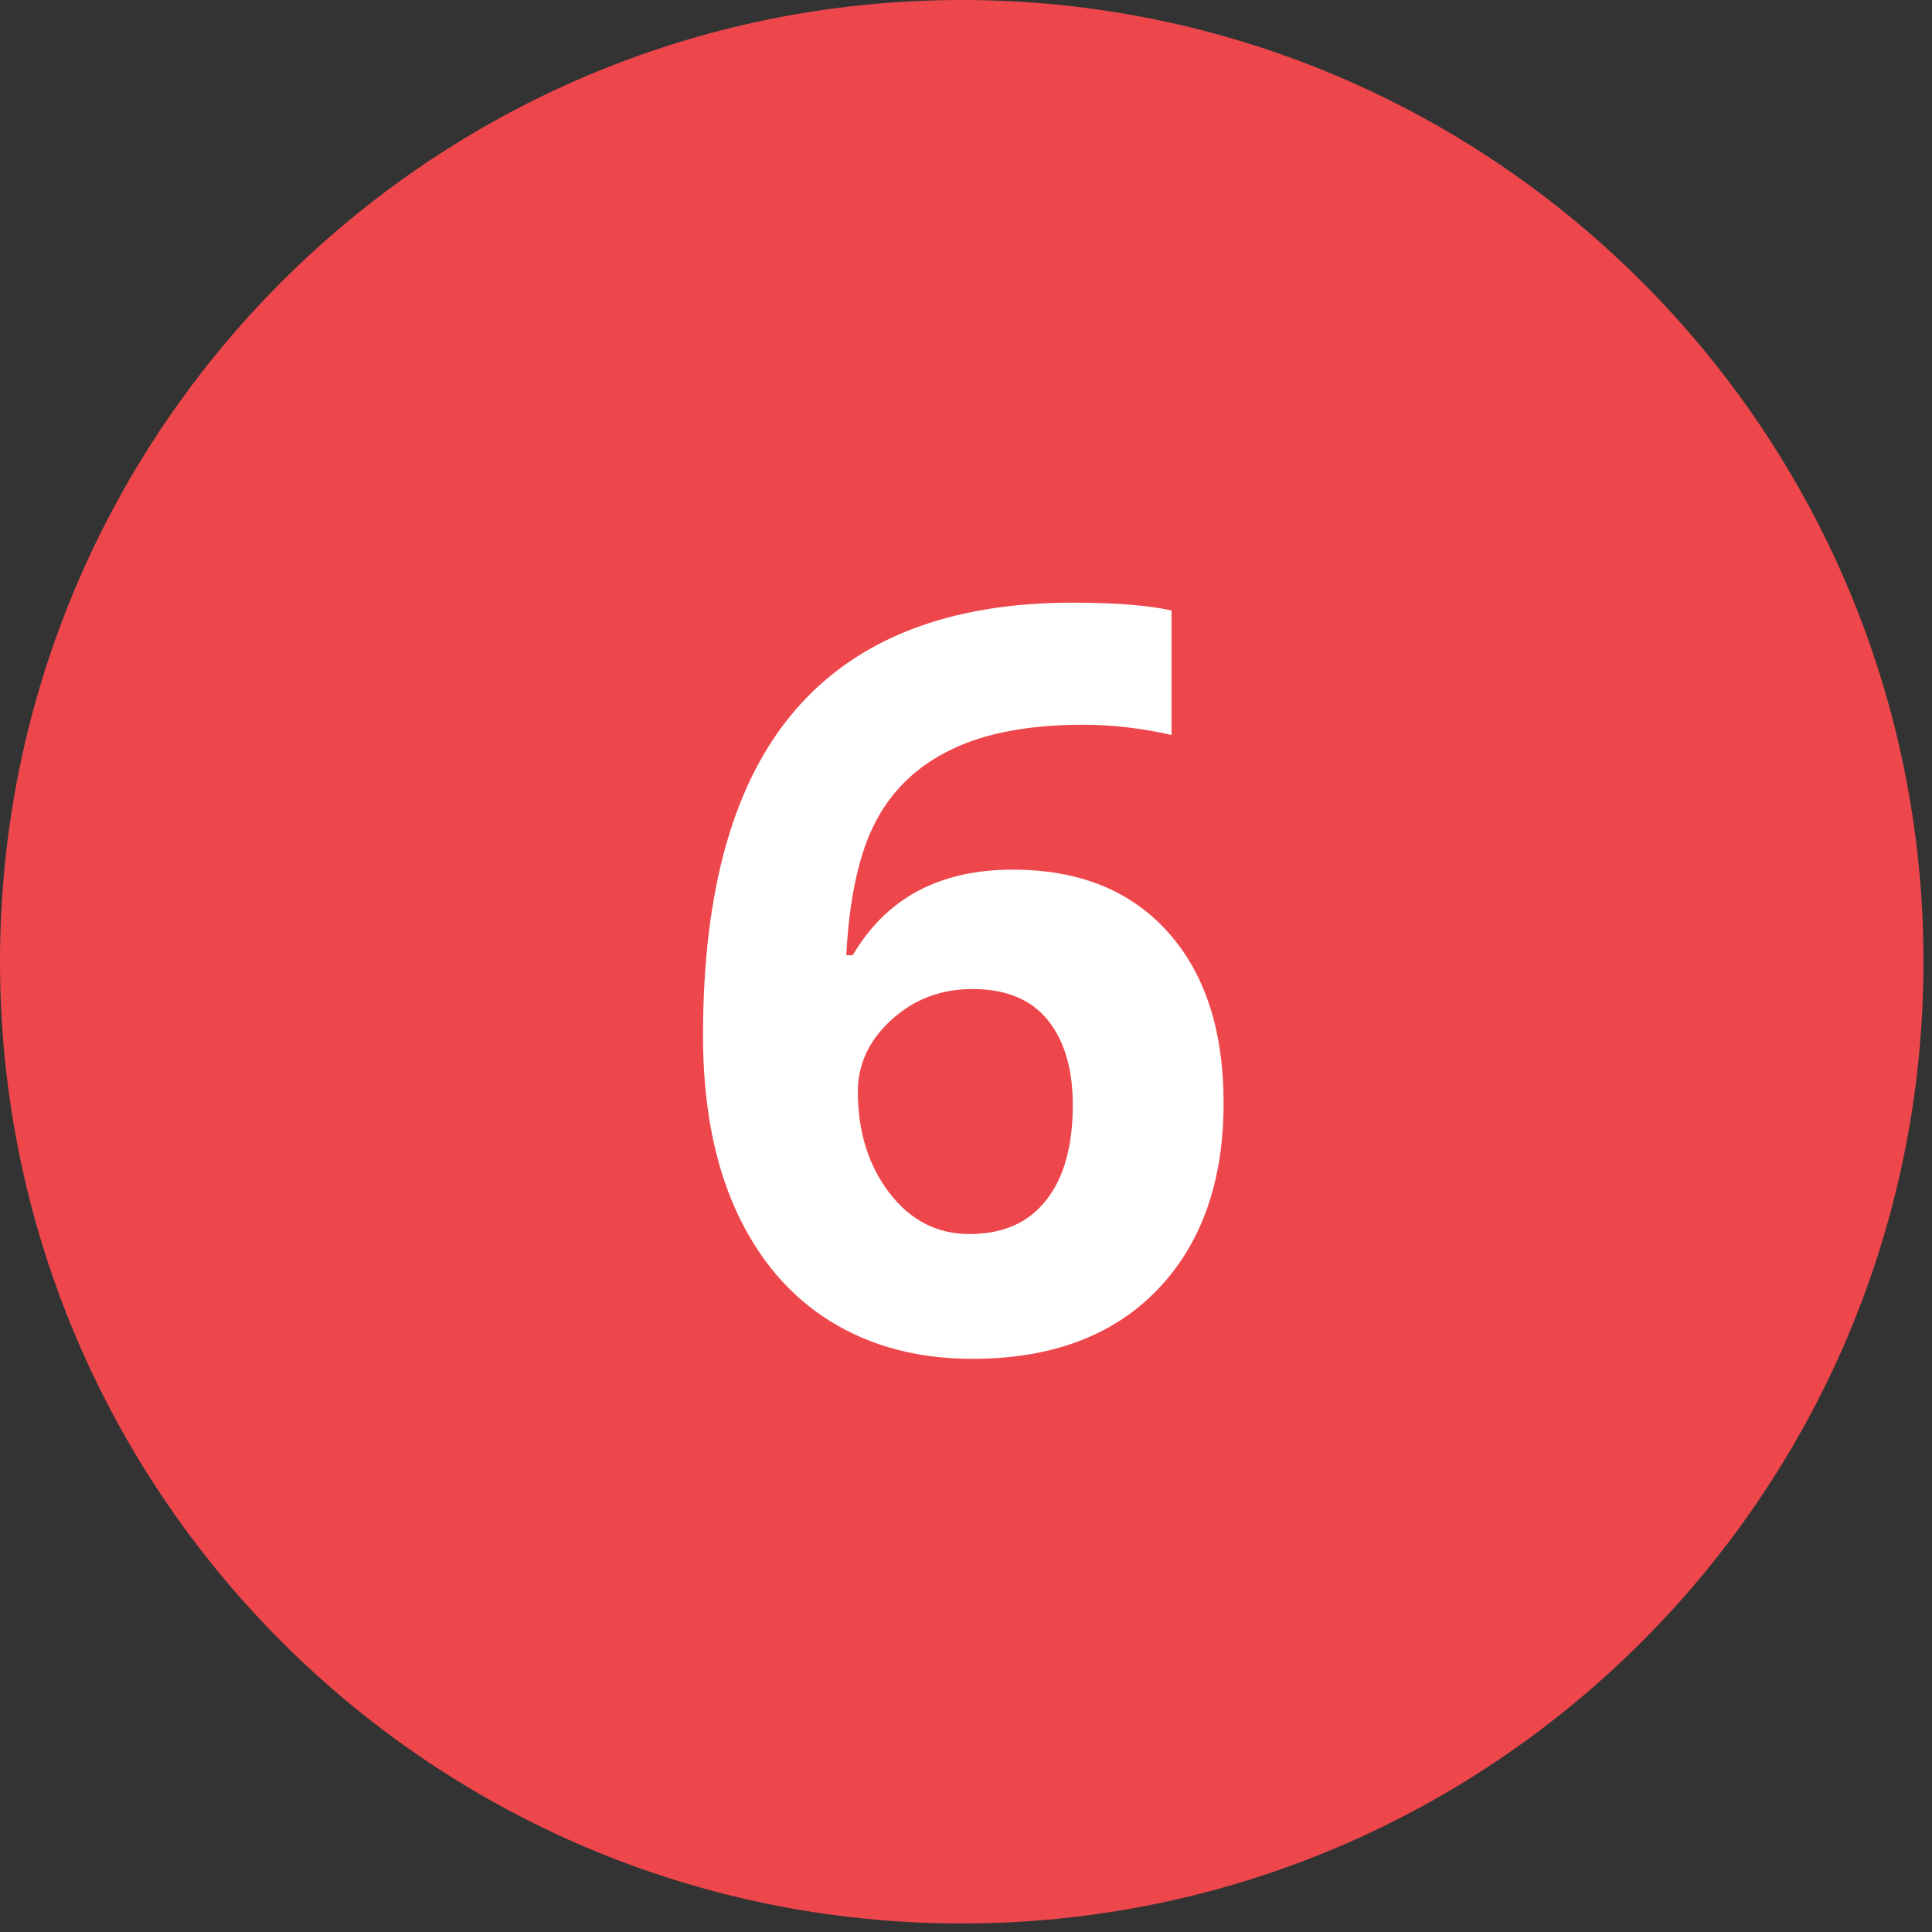 <svg xmlns="http://www.w3.org/2000/svg" xmlns:xlink="http://www.w3.org/1999/xlink" width="150" zoomAndPan="magnify" viewBox="0 0 112.5 112.5" height="150" preserveAspectRatio="xMidYMid meet" version="1.0"><rect x="0" y="0" width="112.5" height="112.5" fill="#333333" stroke="none"/><defs><g/><clipPath id="f2f2ff5886"><path d="M 0 0 L 112.004 0 L 112.004 112.004 L 0 112.004 Z M 0 0 " clip-rule="nonzero"/></clipPath><clipPath id="2445a60978"><path d="M 56 0 C 25.074 0 0 25.074 0 56 C 0 86.93 25.074 112.004 56 112.004 C 86.93 112.004 112.004 86.93 112.004 56 C 112.004 25.074 86.93 0 56 0 Z M 56 0 " clip-rule="nonzero"/></clipPath></defs><g clip-path="url(#f2f2ff5886)"><g clip-path="url(#2445a60978)"><path fill="#ed474c" d="M 0 0 L 112.004 0 L 112.004 112.004 L 0 112.004 Z M 0 0 " fill-opacity="1" fill-rule="nonzero"/></g></g><g fill="#ffffff" fill-opacity="1"><g transform="translate(38.827, 78.53)"><g><path d="M 2.109 -18.234 C 2.109 -26.734 3.906 -33.055 7.5 -37.203 C 11.094 -41.359 16.473 -43.438 23.641 -43.438 C 26.086 -43.438 28.004 -43.285 29.391 -42.984 L 29.391 -35.734 C 27.648 -36.129 25.93 -36.328 24.234 -36.328 C 21.117 -36.328 18.578 -35.852 16.609 -34.906 C 14.641 -33.969 13.164 -32.578 12.188 -30.734 C 11.207 -28.898 10.629 -26.289 10.453 -22.906 L 10.828 -22.906 C 12.773 -26.227 15.879 -27.891 20.141 -27.891 C 23.984 -27.891 26.988 -26.688 29.156 -24.281 C 31.332 -21.875 32.422 -18.547 32.422 -14.297 C 32.422 -9.711 31.129 -6.082 28.547 -3.406 C 25.961 -0.738 22.379 0.594 17.797 0.594 C 14.617 0.594 11.852 -0.141 9.5 -1.609 C 7.145 -3.078 5.32 -5.223 4.031 -8.047 C 2.75 -10.867 2.109 -14.266 2.109 -18.234 Z M 17.625 -6.672 C 19.562 -6.672 21.047 -7.32 22.078 -8.625 C 23.117 -9.926 23.641 -11.781 23.641 -14.188 C 23.641 -16.281 23.156 -17.926 22.188 -19.125 C 21.219 -20.332 19.754 -20.938 17.797 -20.938 C 15.953 -20.938 14.379 -20.336 13.078 -19.141 C 11.773 -17.953 11.125 -16.562 11.125 -14.969 C 11.125 -12.645 11.734 -10.68 12.953 -9.078 C 14.18 -7.473 15.738 -6.672 17.625 -6.672 Z M 17.625 -6.672 "/></g></g></g></svg>